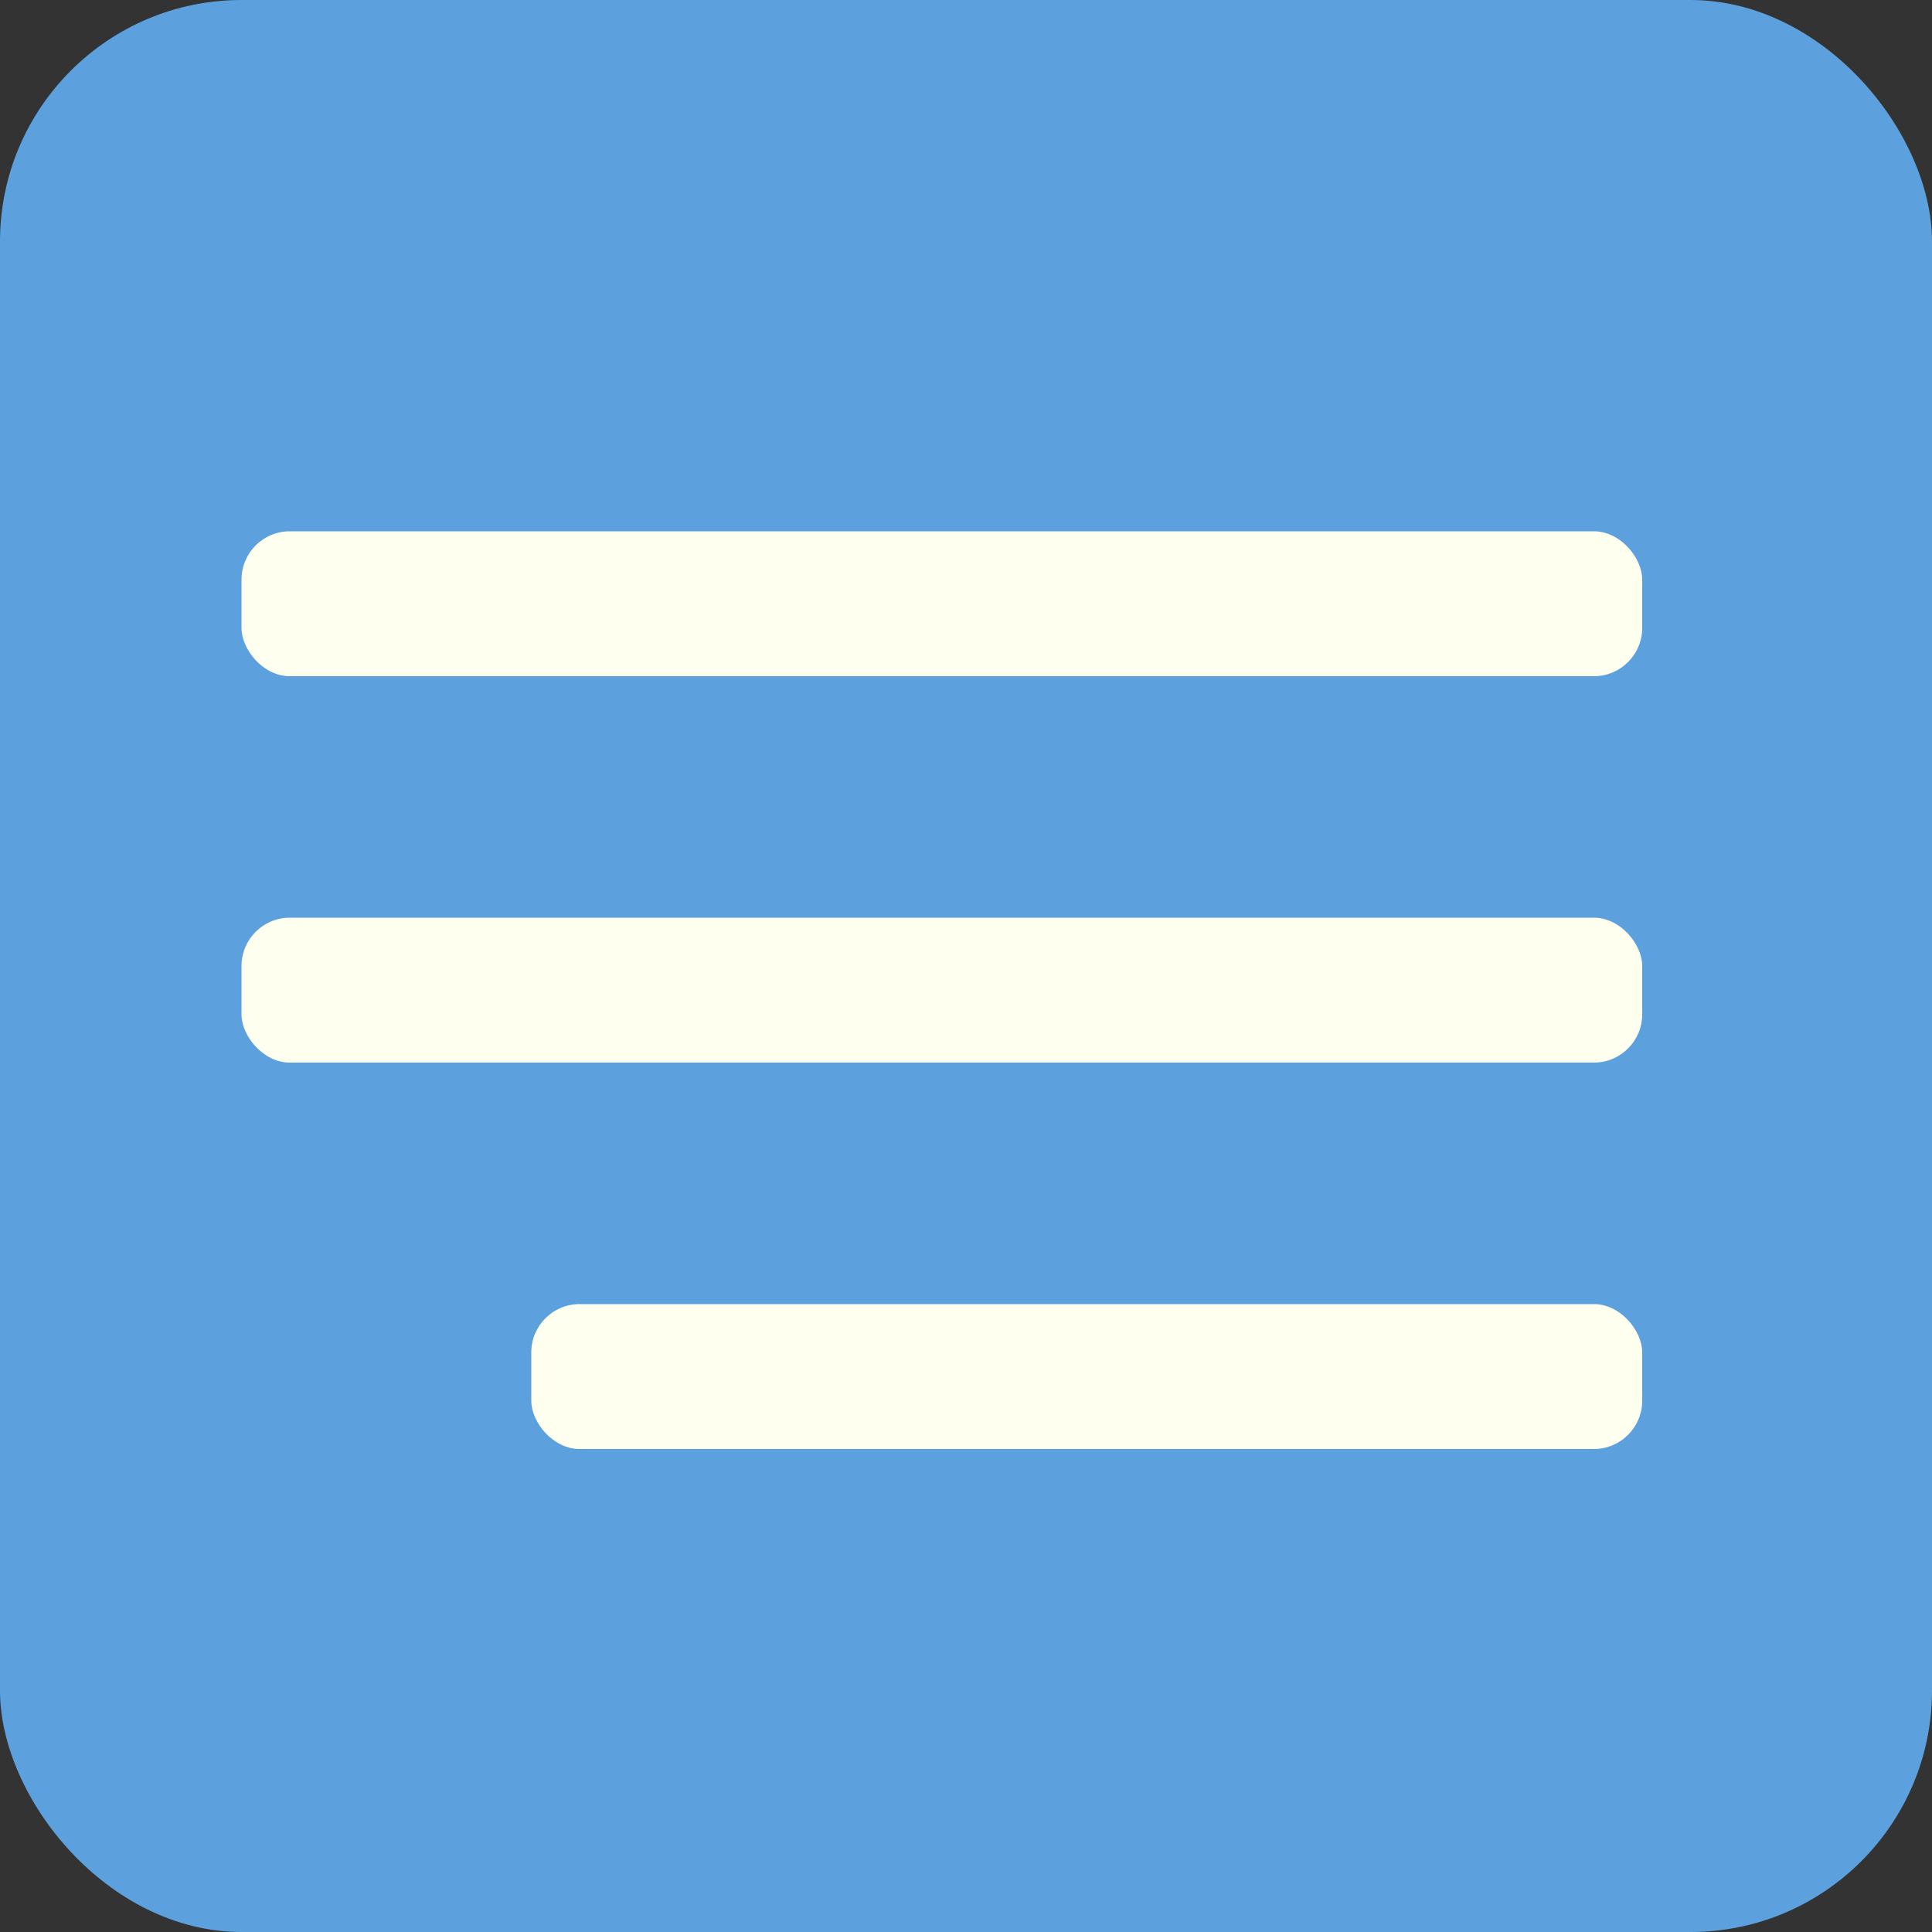 <?xml version="1.0" encoding="UTF-8"?> <svg xmlns="http://www.w3.org/2000/svg" width="40" height="40" viewBox="0 0 40 40" fill="none"><rect x="0" y="0" width="40" height="40" fill="#333333" stroke="none"/> <rect width="40" height="40" rx="5" fill="#5CA1DD"></rect> <rect x="5" y="11" width="29" height="3" rx="1" fill="#FFFFF0"></rect> <rect x="5" y="19" width="29" height="3" rx="1" fill="#FFFFF0"></rect> <rect x="11" y="27" width="23" height="3" rx="1" fill="#FFFFF0"></rect> </svg> 